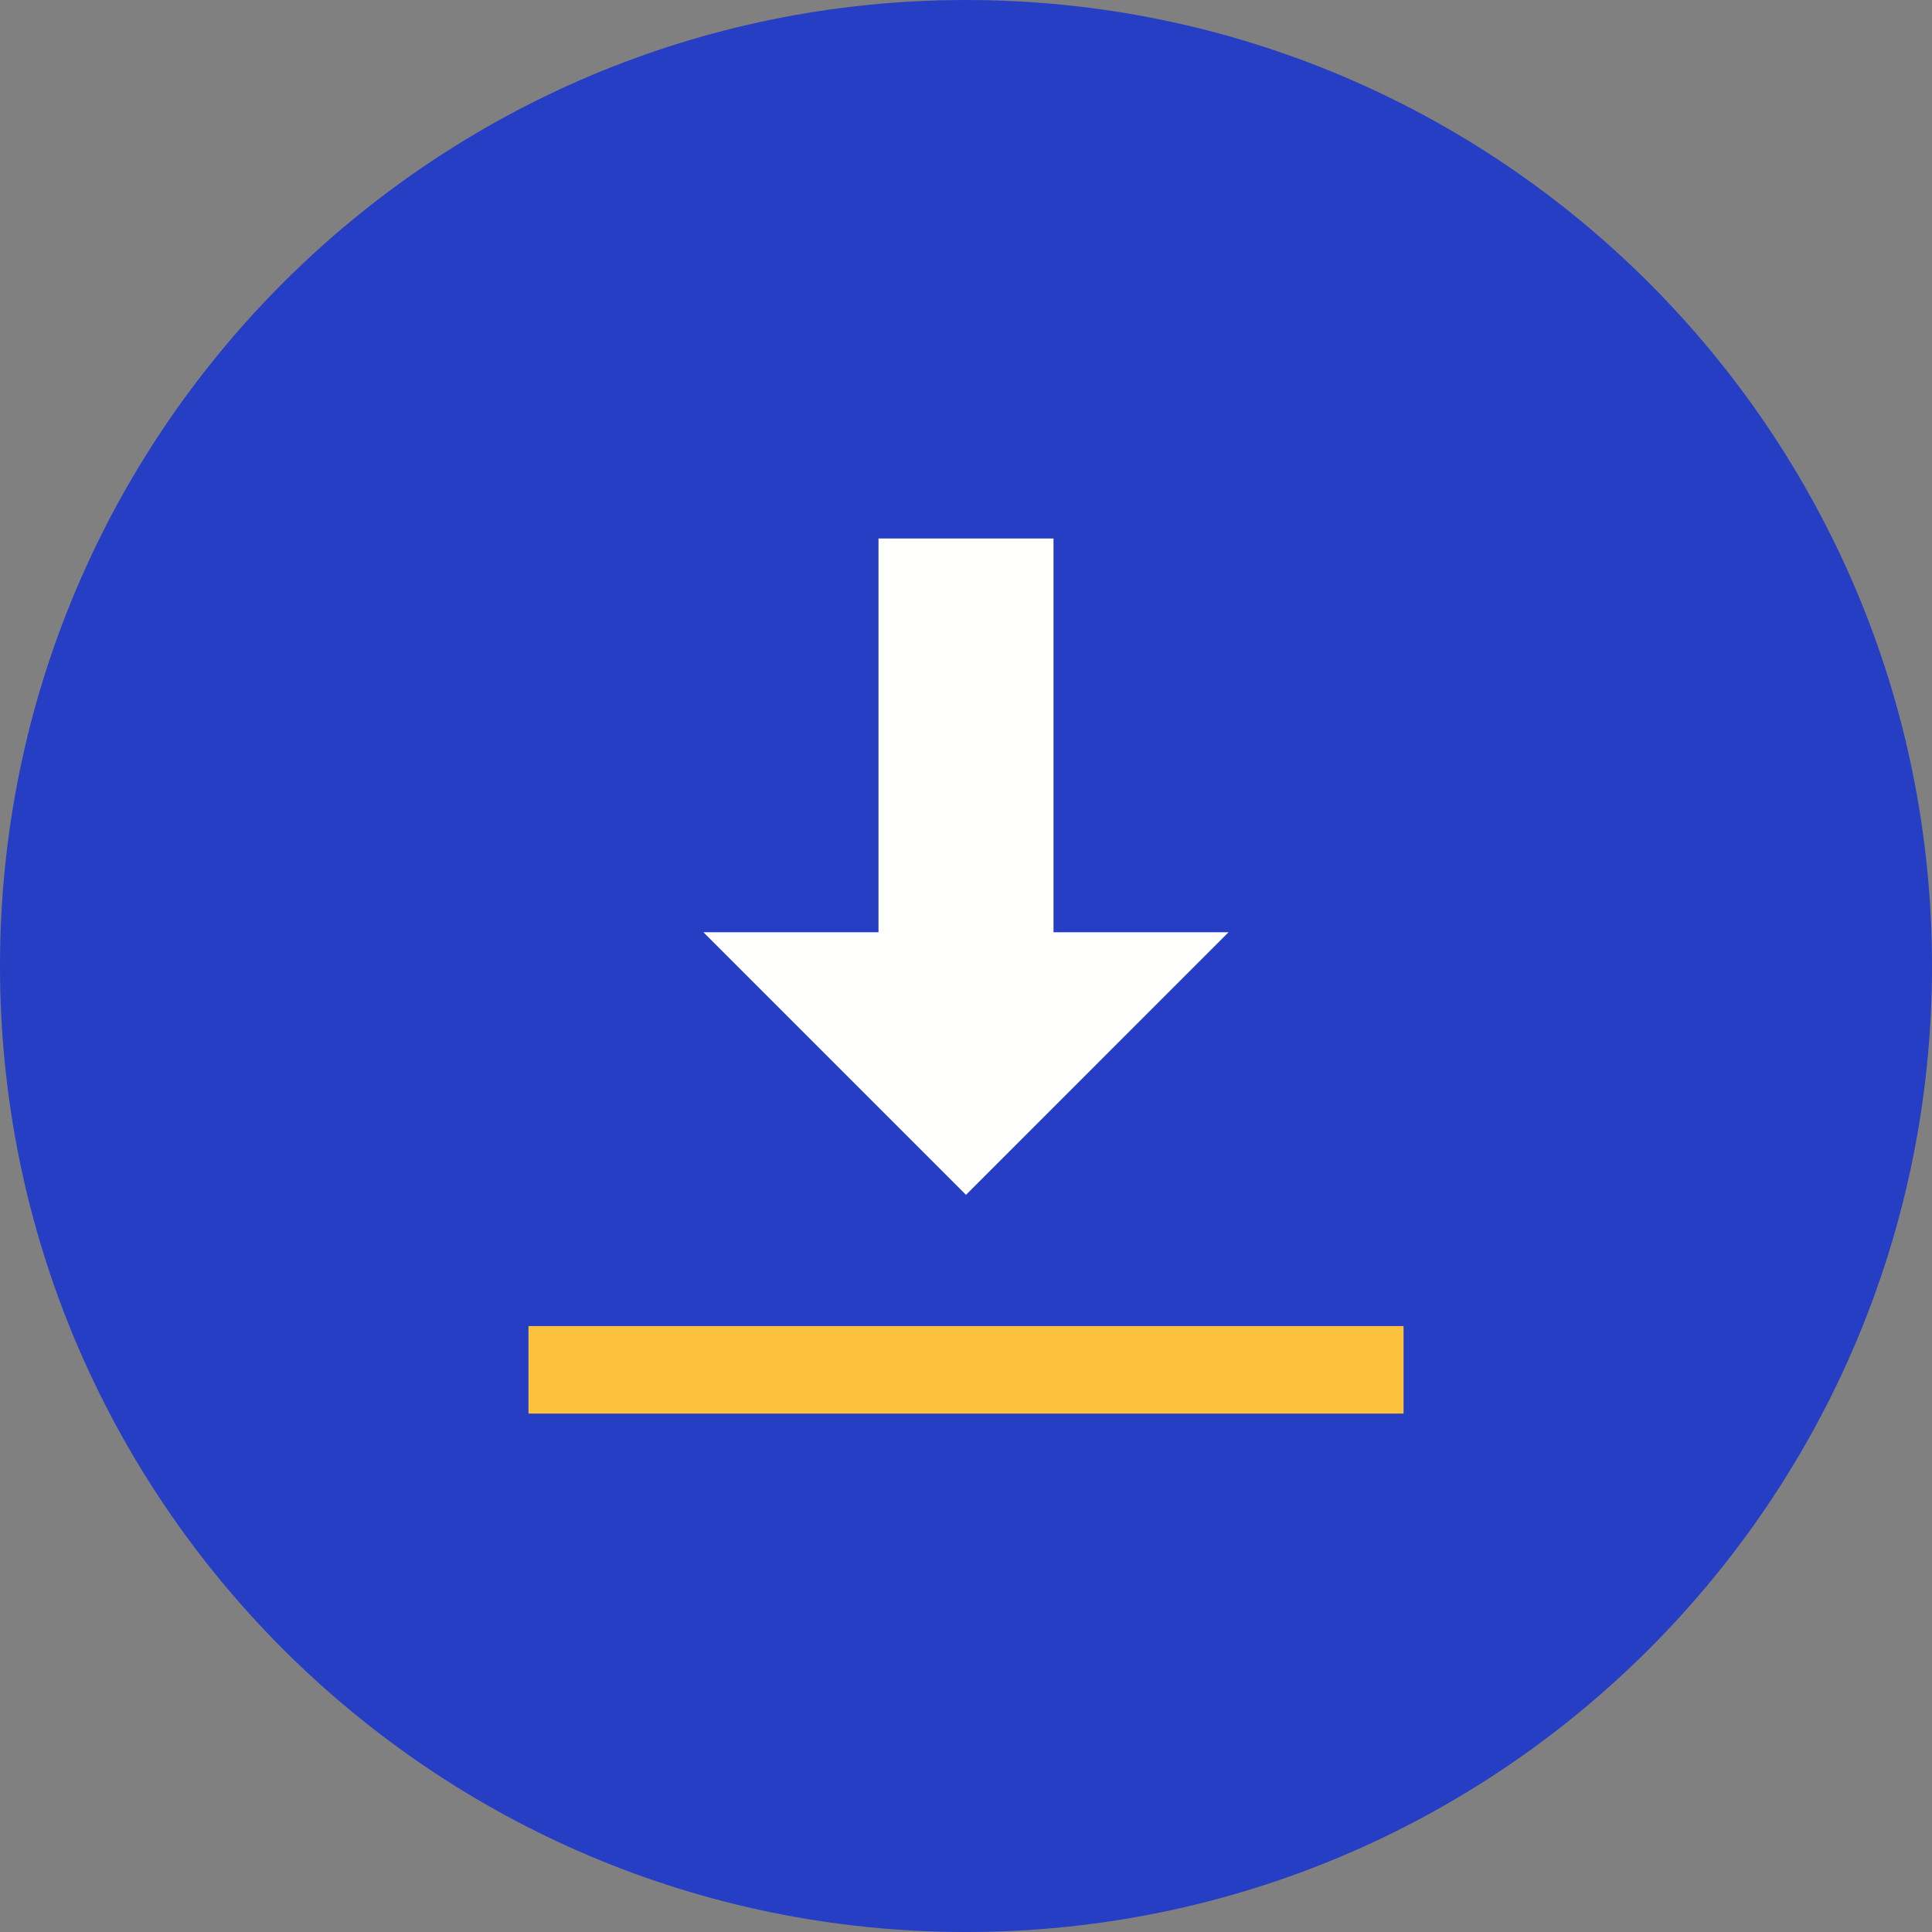<?xml version="1.0" encoding="UTF-8"?> <svg xmlns="http://www.w3.org/2000/svg" width="48" height="48" viewBox="0 0 48 48" fill="none"><rect x="0" y="0" width="48" height="48" fill="#808080" stroke="none"/> <path fill-rule="evenodd" clip-rule="evenodd" d="M24 48C37.254 48 48 37.255 48 24C48 10.746 37.254 0 24 0C10.746 0 0 10.746 0 24C0 37.255 10.746 48 24 48Z" fill="#253EC3"></path> <path fill-rule="evenodd" clip-rule="evenodd" d="M21.826 13.379V23.162H17.477L24 29.685L30.522 23.162H26.174V13.379H21.826Z" fill="#FFFFFE"></path> <path fill-rule="evenodd" clip-rule="evenodd" d="M13.13 35.12H34.871V32.946H13.13V35.12Z" fill="#FCC23D"></path> </svg> 